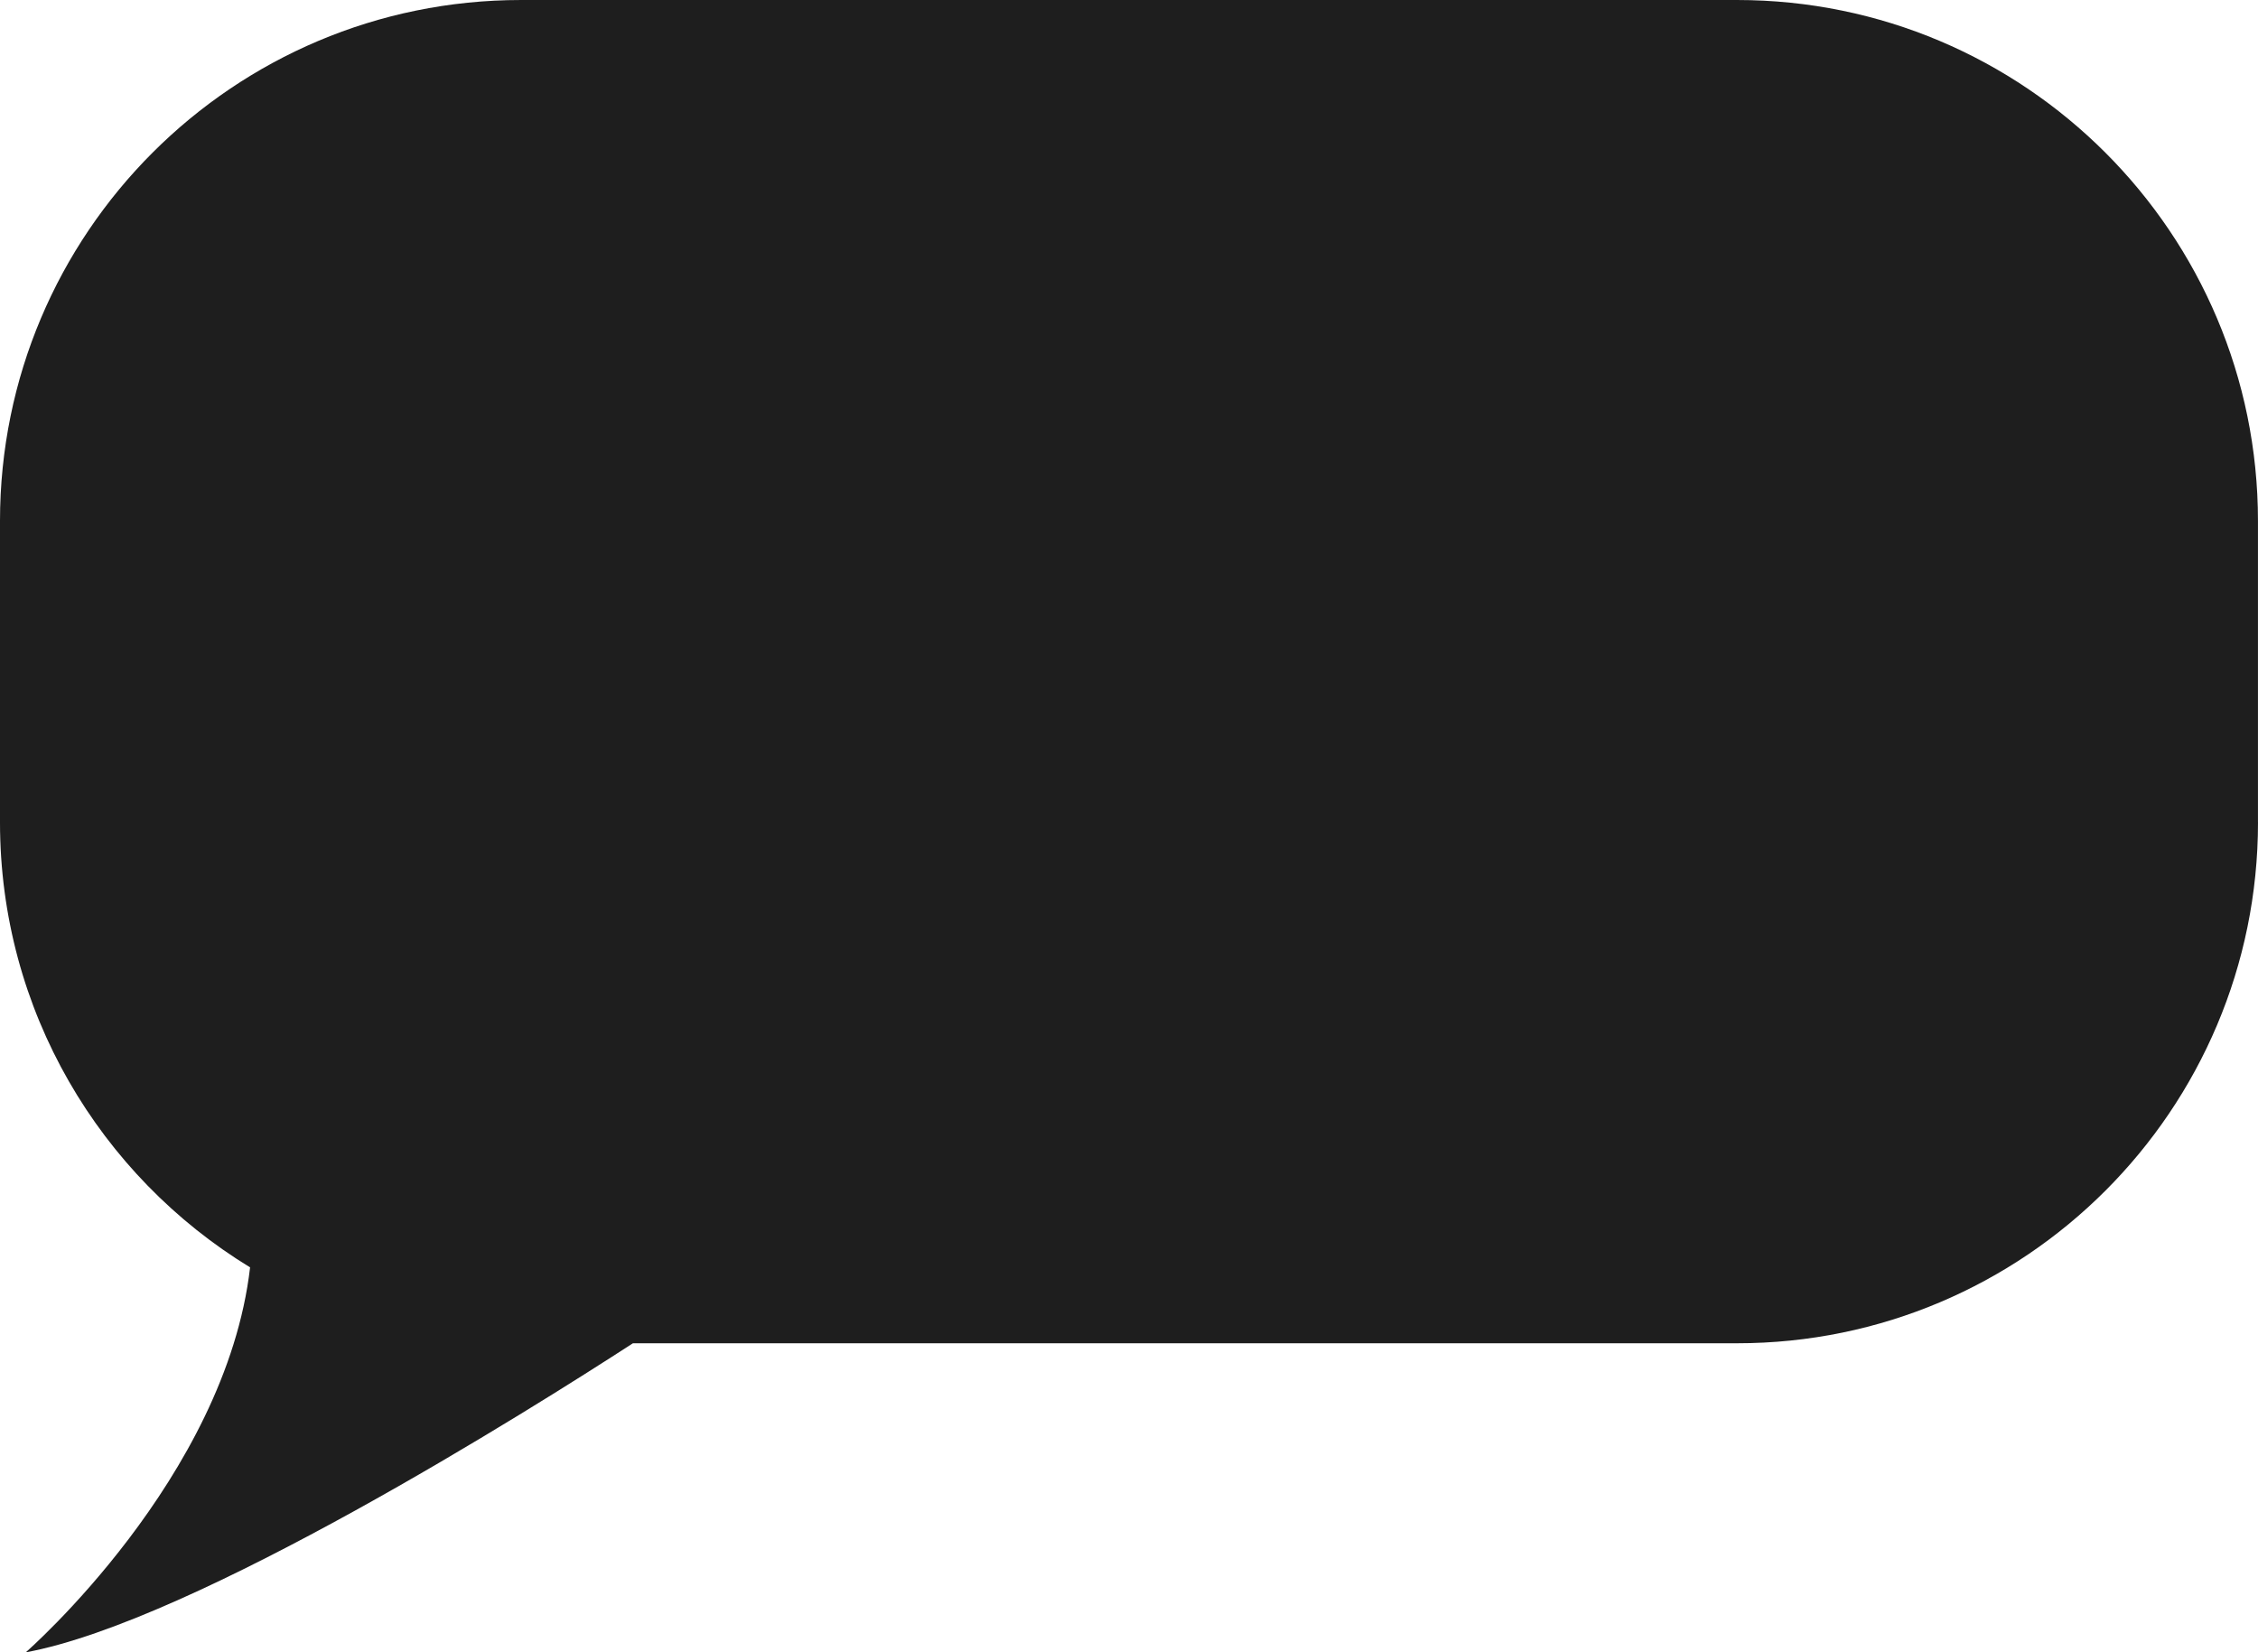 <?xml version="1.0" encoding="utf-8"?>
<!-- Generator: Adobe Illustrator 16.0.3, SVG Export Plug-In . SVG Version: 6.00 Build 0)  -->
<!DOCTYPE svg PUBLIC "-//W3C//DTD SVG 1.1//EN" "http://www.w3.org/Graphics/SVG/1.1/DTD/svg11.dtd">
<svg version="1.1" id="Layer_1" xmlns="http://www.w3.org/2000/svg" xmlns:xlink="http://www.w3.org/1999/xlink" x="0px" y="0px"
	 width="561.039px" height="410.541px" viewBox="0 0 561.039 410.541" enable-background="new 0 0 561.039 410.541"
	 xml:space="preserve">
<path fill="#1E1E1E" d="M561.03,204.3v-74.838c0-71.494-57.971-129.461-129.438-129.461H129.461
	C57.955,0.001-0.001,57.968-0.001,129.462V204.3c0,46.844,24.879,87.863,62.139,110.59C56.09,367.24,6.395,410.541,6.395,410.541
	c42.002-7.748,125.377-60.265,150.865-76.792h274.341c71.474,0,129.438-57.943,129.438-129.449H561.03z"/>
</svg>
